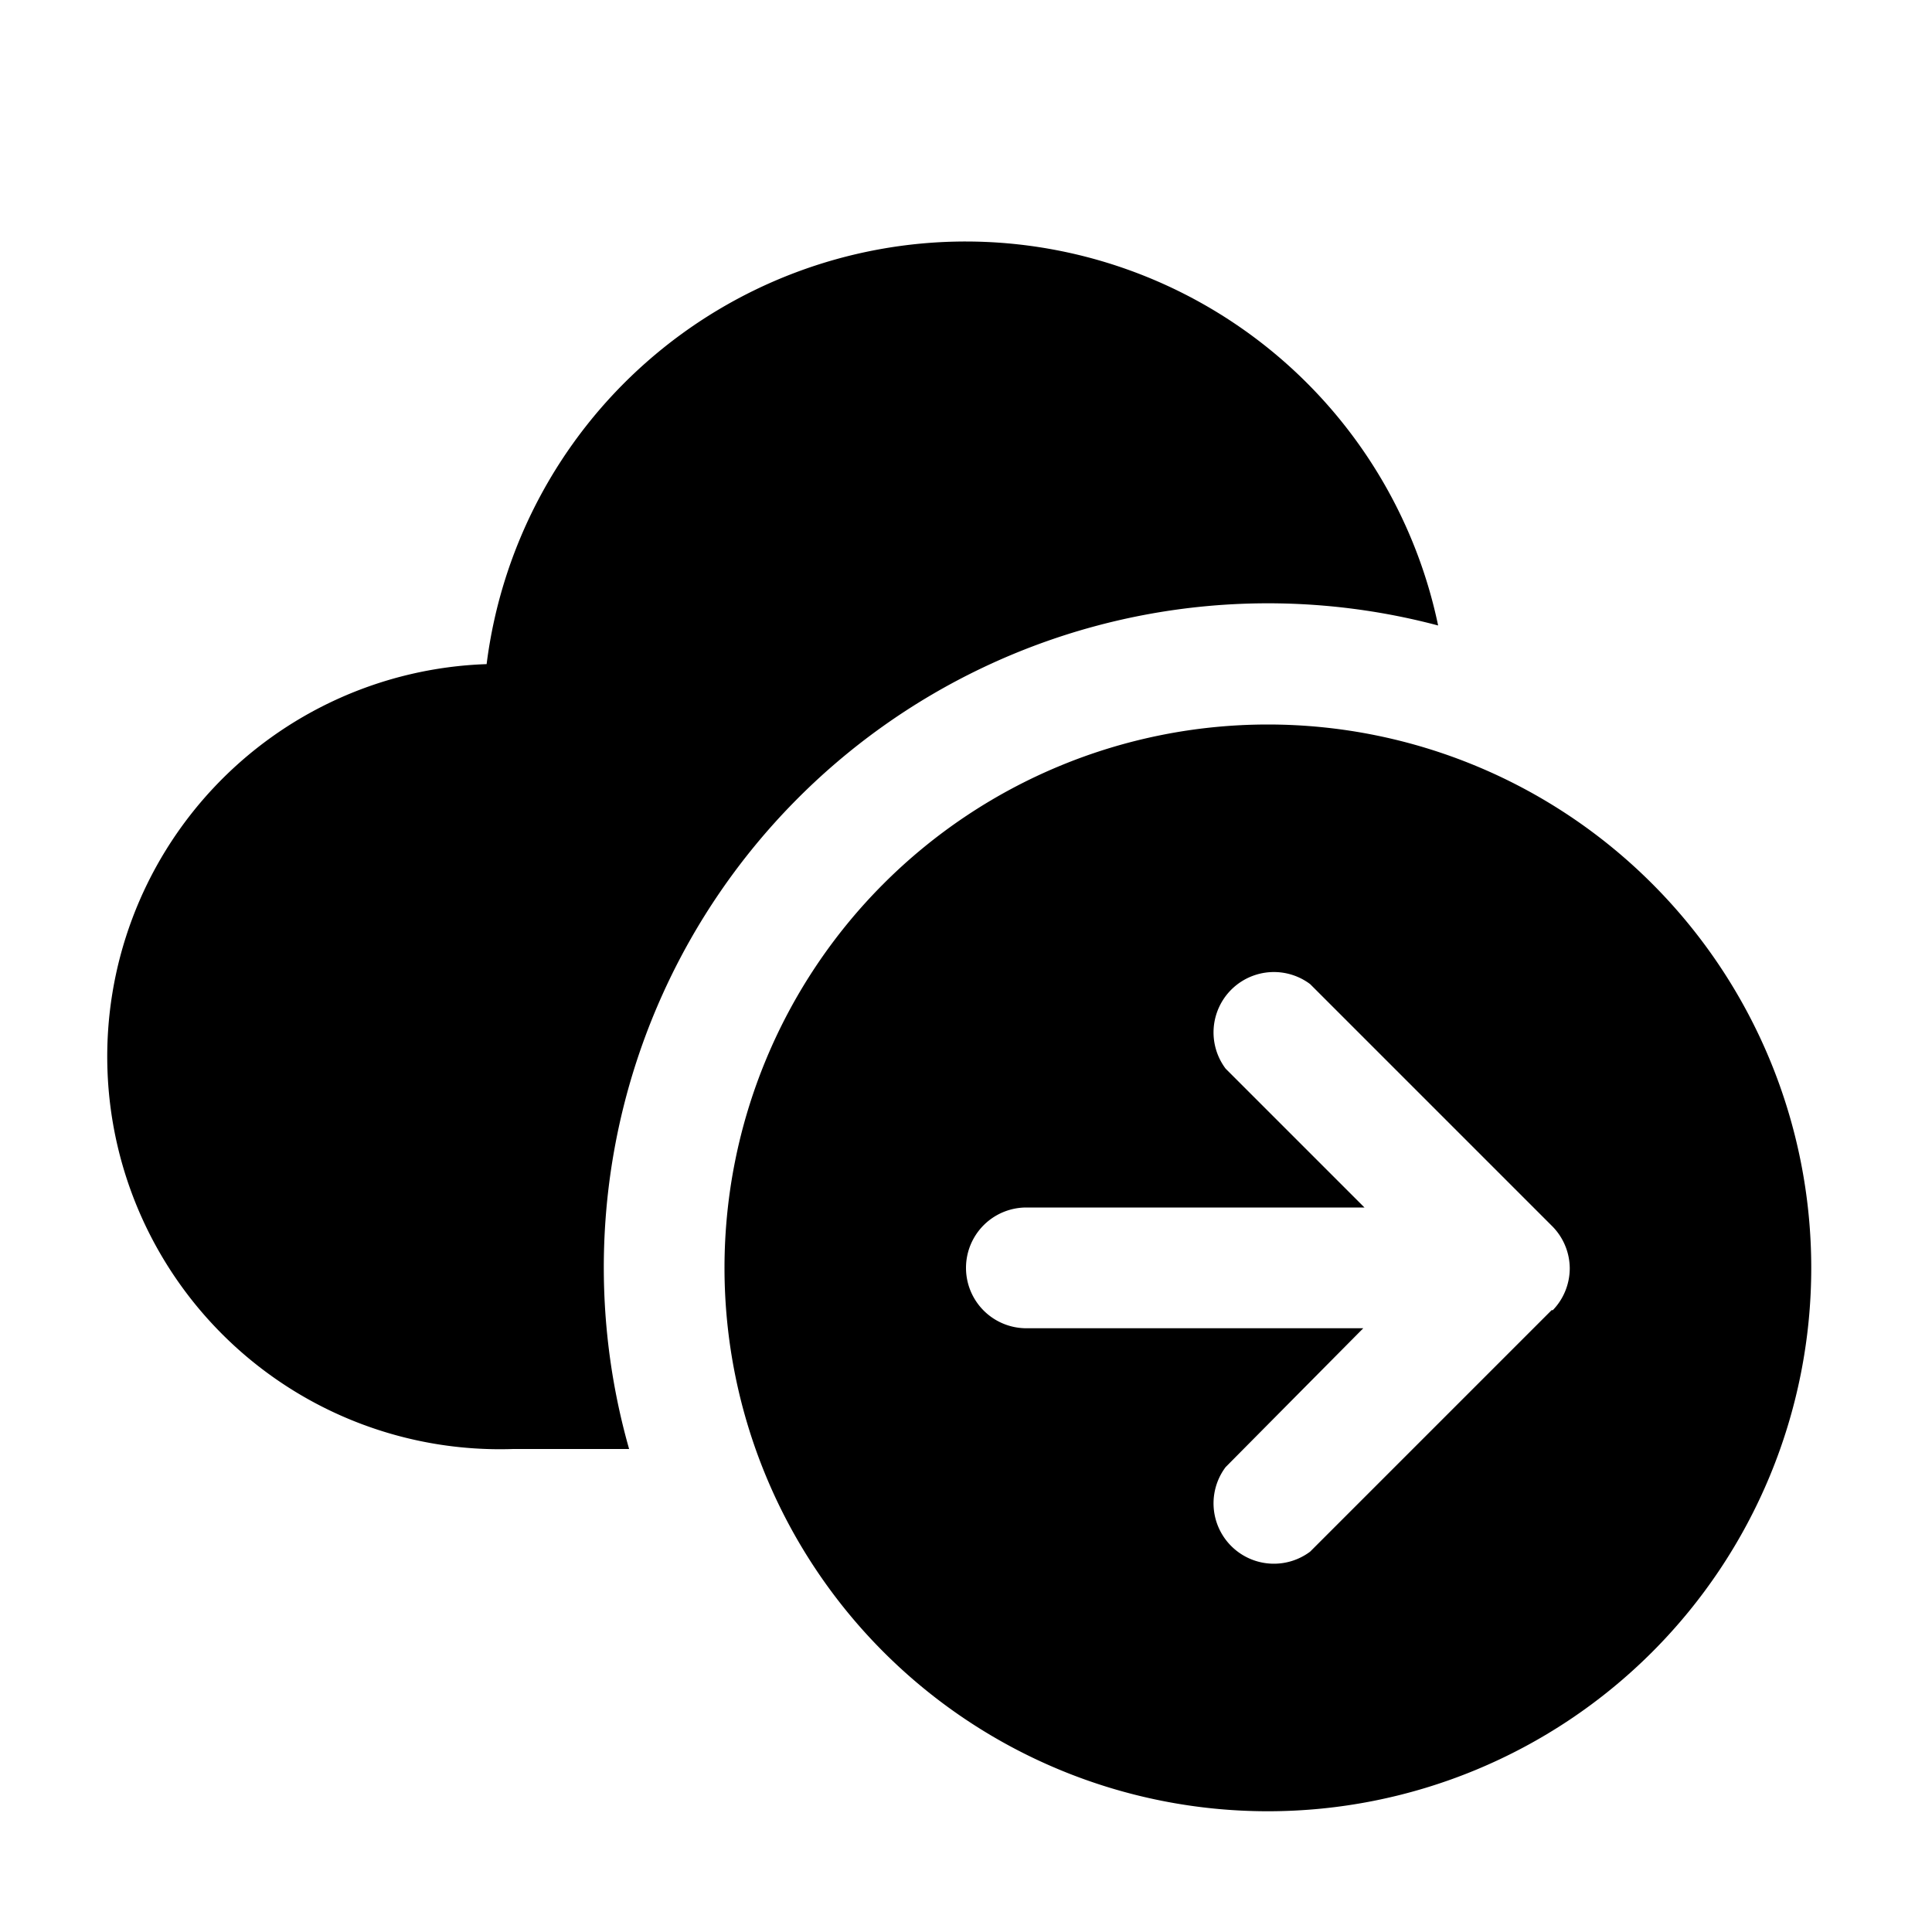 <svg width="16" height="16" viewBox="0 0 16 16" xmlns="http://www.w3.org/2000/svg"><path d="M8 2a4 4 0 0 0-3.97 3.5 3.25 3.25 0 0 0 .22 6.5h.96a5.5 5.5 0 0 1 6.7-6.82A4 4 0 0 0 8 2Zm2.5 4a4.5 4.5 0 1 0 0 9 4.5 4.5 0 0 0 0-9Zm2.35 4.85-2 2a.5.5 0 0 1-.7-.7L11.29 11H8.5a.5.5 0 0 1 0-1h2.8l-1.15-1.15a.5.5 0 0 1 .7-.7l2 2a.5.5 0 0 1 .15.35.5.5 0 0 1-.14.35Z"/></svg>